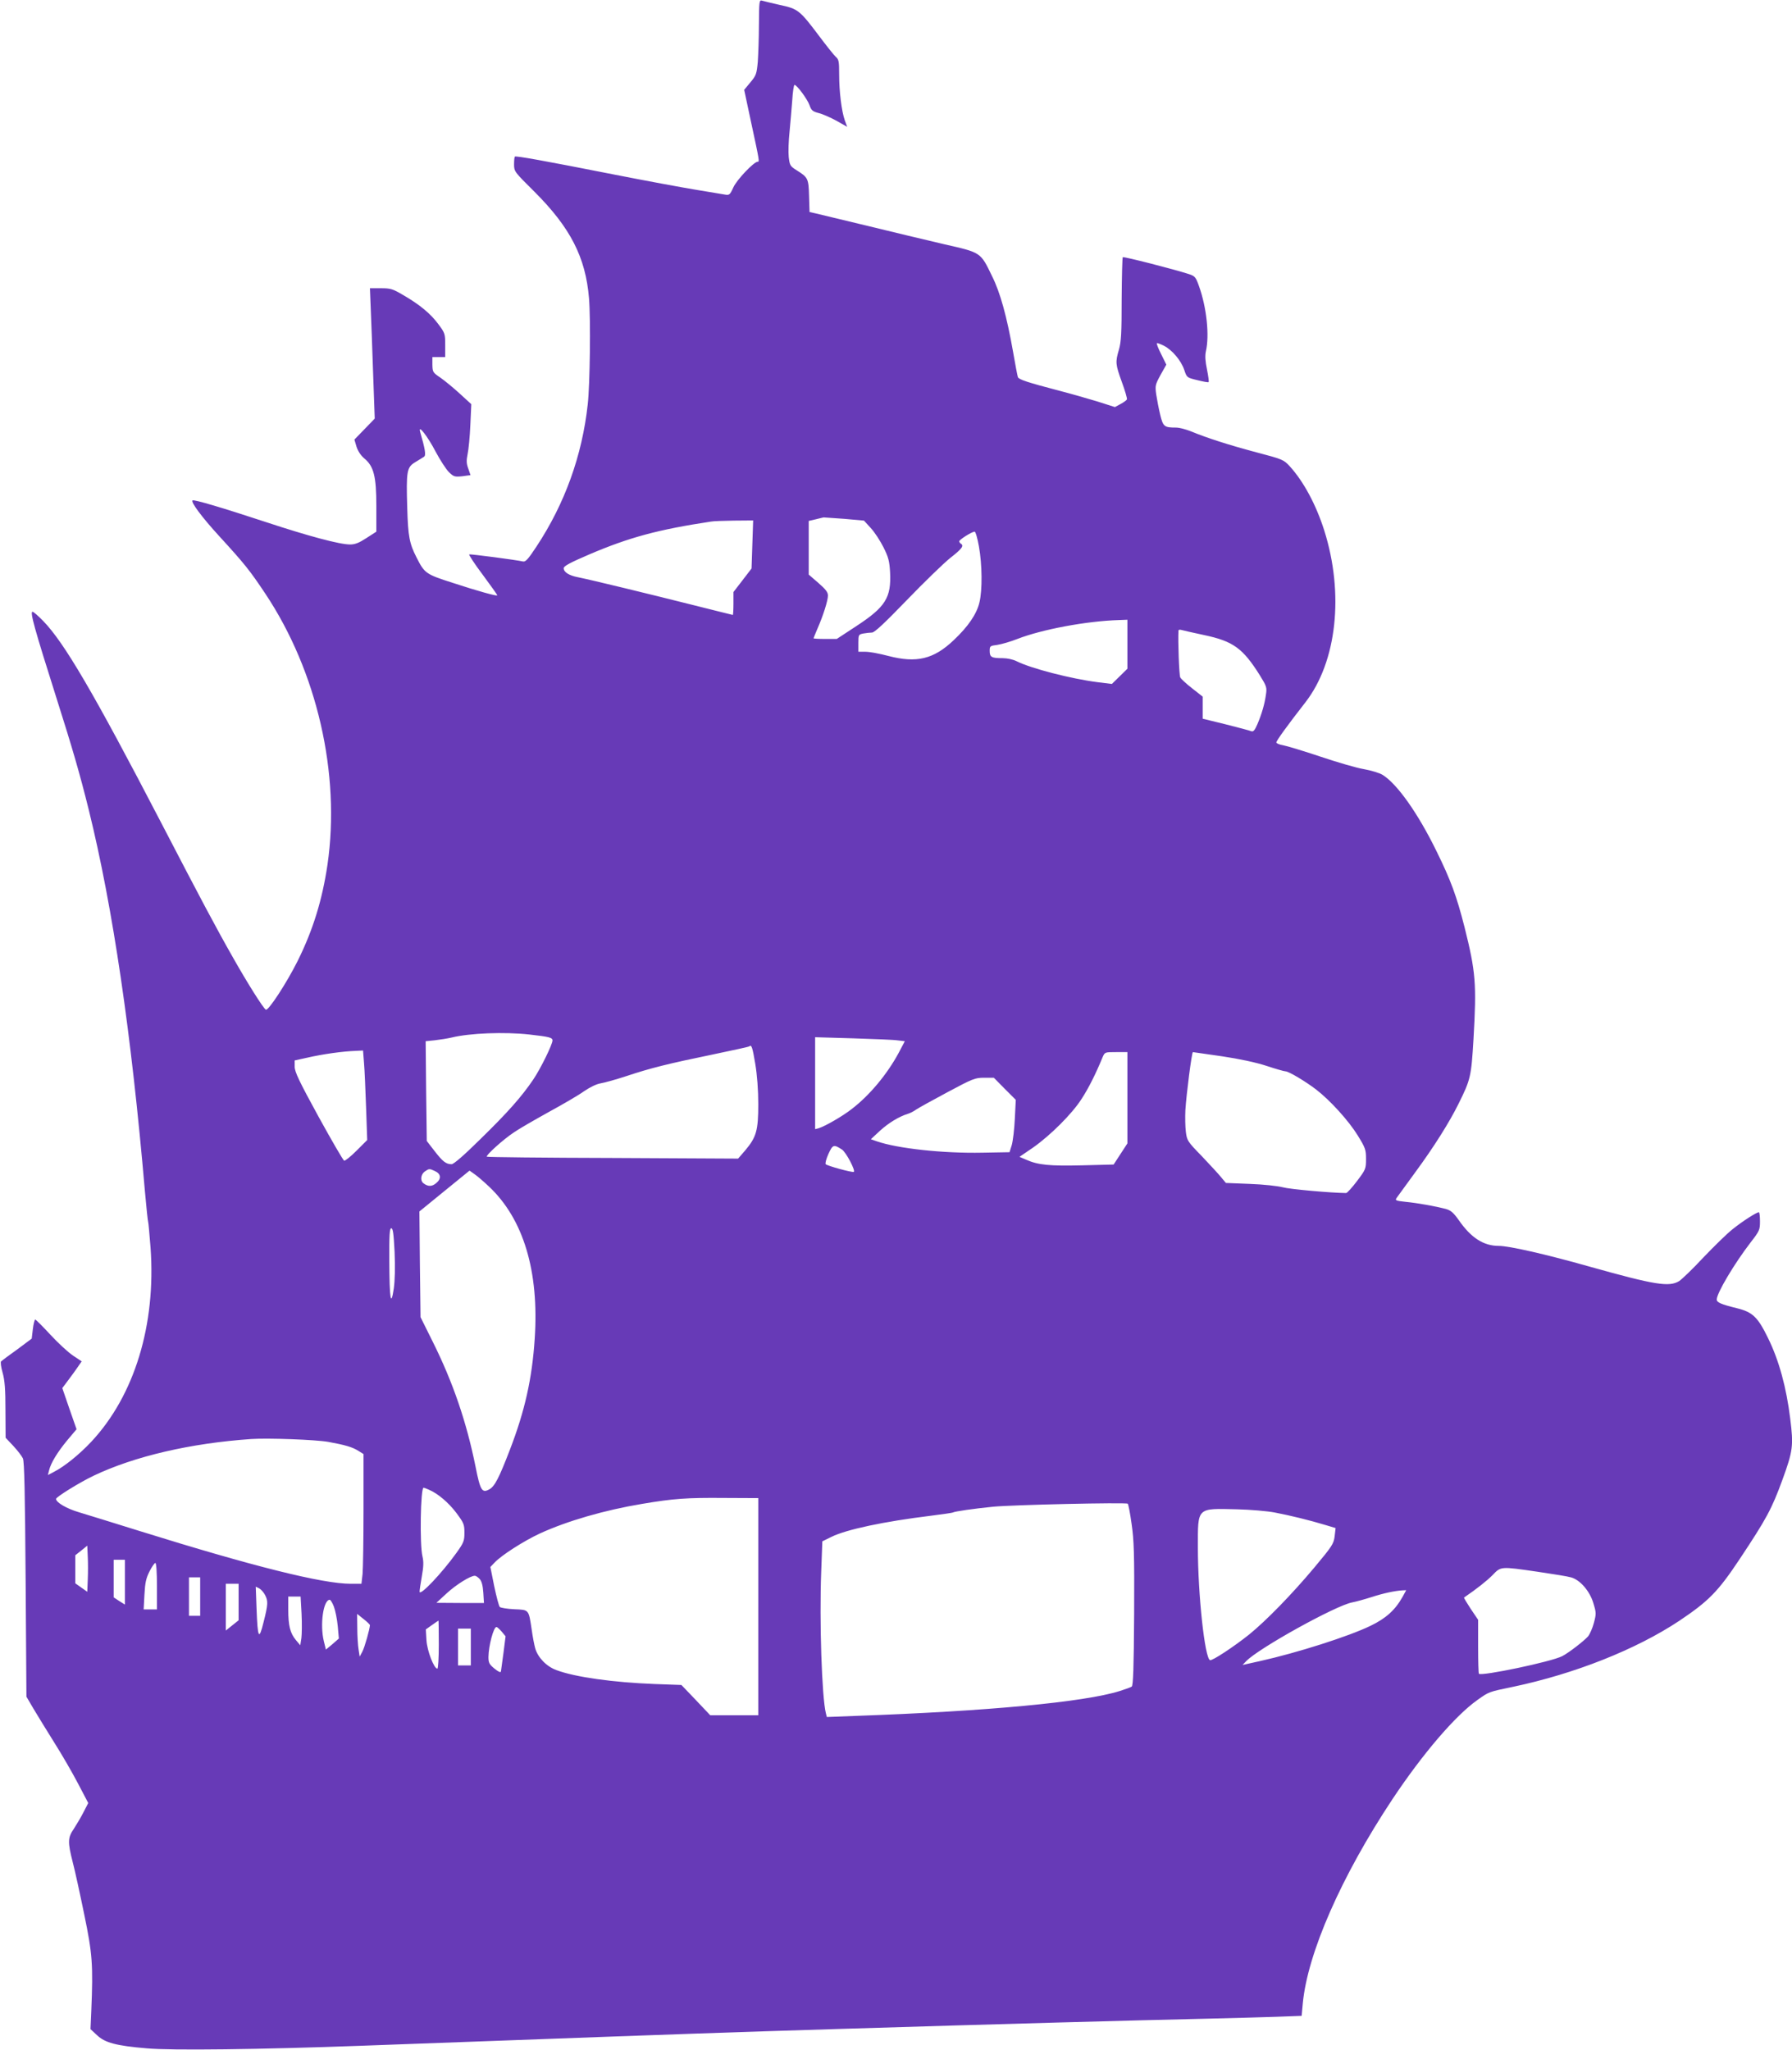 <?xml version="1.0" standalone="no"?>
<!DOCTYPE svg PUBLIC "-//W3C//DTD SVG 20010904//EN"
 "http://www.w3.org/TR/2001/REC-SVG-20010904/DTD/svg10.dtd">
<svg version="1.0" xmlns="http://www.w3.org/2000/svg"
 width="1119pt" height="1280pt" viewBox="0 0 1119 1280"
 preserveAspectRatio="xMidYMid meet">
<g transform="translate(0,1280) scale(0.1,-0.1)"
fill="#673ab7" stroke="none">
<path d="M4739 12648 c0 -84 -4 -189 -7 -234 -7 -75 -10 -85 -46 -128 l-39
-47 42 -197 c55 -255 54 -252 42 -252 -23 0 -131 -113 -152 -161 -21 -46 -25
-49 -53 -44 -17 3 -101 17 -186 31 -85 14 -312 56 -505 94 -441 87 -614 118
-620 112 -3 -3 -5 -25 -5 -49 0 -44 3 -47 128 -171 224 -224 319 -409 340
-665 11 -134 6 -538 -8 -663 -35 -319 -143 -619 -320 -887 -53 -80 -68 -97
-85 -93 -38 9 -326 47 -335 44 -4 -2 33 -59 85 -128 51 -69 92 -126 90 -128
-5 -5 -122 27 -280 79 -166 53 -174 59 -224 158 -44 86 -53 131 -58 308 -7
232 -3 255 50 287 23 14 48 29 55 34 13 9 7 47 -25 157 -13 48 48 -31 97 -125
28 -53 66 -111 83 -128 30 -29 36 -31 84 -26 l51 7 -14 41 c-12 32 -12 51 -4
91 6 27 14 109 17 180 l6 131 -71 65 c-39 36 -94 81 -121 100 -49 33 -50 36
-51 82 l0 47 40 0 40 0 0 74 c0 71 -1 76 -43 132 -48 65 -116 122 -222 183
-63 37 -76 41 -137 41 l-68 0 5 -127 c3 -71 10 -254 15 -408 l10 -279 -64 -66
-63 -65 13 -44 c9 -28 27 -55 48 -73 60 -49 76 -112 76 -299 l0 -159 -62 -40
c-46 -30 -71 -40 -102 -40 -65 0 -259 52 -526 140 -267 88 -451 143 -458 135
-11 -11 59 -105 166 -222 162 -177 191 -214 288 -359 324 -486 471 -1126 389
-1693 -33 -222 -90 -407 -186 -601 -70 -140 -184 -314 -199 -305 -17 10 -116
168 -202 320 -111 195 -200 363 -453 850 -422 812 -604 1122 -735 1257 -31 32
-61 58 -67 58 -17 0 12 -105 148 -534 101 -318 147 -476 204 -706 150 -609
265 -1390 350 -2380 9 -101 18 -187 20 -190 2 -3 8 -75 15 -160 35 -482 -100
-924 -370 -1213 -75 -80 -168 -155 -233 -188 l-38 -20 7 28 c11 47 52 114 113
188 l59 70 -45 129 -44 128 39 52 c21 28 48 65 60 83 l22 32 -54 36 c-30 20
-93 78 -141 130 -48 52 -91 95 -95 95 -4 0 -11 -27 -15 -60 l-7 -59 -91 -68
c-51 -36 -96 -70 -100 -74 -5 -4 -1 -35 9 -70 14 -49 18 -104 18 -235 l1 -172
48 -51 c26 -28 53 -63 60 -78 9 -21 13 -209 17 -758 l5 -730 44 -75 c24 -41
83 -136 129 -210 47 -74 114 -190 149 -257 l64 -122 -30 -58 c-16 -32 -44 -78
-60 -103 -38 -55 -39 -82 -7 -208 14 -53 46 -200 72 -327 51 -246 56 -313 44
-603 l-5 -113 41 -38 c49 -47 120 -66 311 -82 151 -14 712 -7 1333 16 228 8
658 24 955 35 1003 37 1378 50 2030 70 1043 32 1806 53 2335 65 129 3 308 8
396 11 l162 6 7 76 c29 314 241 796 560 1277 189 284 392 521 530 619 73 52
70 51 220 82 386 81 770 233 1040 412 185 124 243 183 378 386 168 253 200
312 267 495 66 181 70 213 49 381 -24 196 -70 365 -139 505 -63 129 -95 161
-191 185 -102 25 -129 37 -129 55 0 40 109 223 211 356 56 72 59 79 59 132 0
32 -3 57 -7 57 -15 0 -102 -56 -163 -105 -37 -29 -119 -110 -185 -179 -65 -70
-133 -135 -150 -146 -62 -38 -151 -24 -557 90 -272 77 -504 130 -569 130 -95
0 -173 50 -250 161 -34 48 -50 61 -82 70 -61 16 -175 37 -250 44 -63 7 -67 9
-55 26 7 10 59 81 115 158 117 159 213 312 270 427 76 153 80 170 94 404 20
348 14 421 -56 701 -49 192 -85 291 -175 474 -116 237 -245 419 -336 476 -19
12 -72 28 -117 36 -44 7 -167 43 -271 78 -105 35 -210 67 -233 71 -24 4 -43
12 -43 18 0 10 65 101 182 251 196 253 242 678 117 1073 -51 160 -128 304
-215 400 -38 41 -43 44 -207 87 -173 46 -310 90 -409 131 -32 13 -74 24 -95
24 -73 0 -80 6 -98 79 -9 37 -20 94 -25 127 -8 56 -6 62 27 123 l36 64 -32 65
c-18 35 -30 66 -27 69 2 2 22 -5 44 -16 52 -27 107 -92 127 -151 16 -48 16
-48 82 -64 36 -9 68 -15 70 -12 3 2 -2 38 -10 78 -11 53 -13 86 -7 114 23 99
5 273 -43 407 -20 57 -26 63 -62 75 -91 30 -409 111 -414 106 -3 -3 -6 -121
-7 -262 0 -211 -3 -267 -17 -315 -23 -79 -22 -91 18 -202 20 -54 34 -103 32
-109 -3 -6 -21 -19 -40 -29 l-35 -19 -113 36 c-63 19 -168 49 -234 66 -199 52
-253 70 -259 85 -3 8 -17 82 -31 163 -38 215 -79 365 -130 467 -73 151 -67
147 -300 200 -110 26 -326 77 -480 115 -154 37 -298 72 -320 77 l-40 9 -3 99
c-3 110 -6 117 -78 162 -40 25 -43 31 -49 83 -3 30 -1 100 5 155 5 55 13 144
17 198 3 53 10 97 14 97 15 0 81 -90 94 -127 11 -32 19 -39 57 -49 25 -6 74
-28 111 -48 l67 -38 -15 41 c-20 58 -35 178 -35 285 0 83 -2 95 -22 112 -11
10 -58 69 -103 129 -121 161 -132 170 -245 194 -52 12 -103 24 -112 27 -17 5
-18 -6 -19 -148z m534 -3088 l122 -11 43 -47 c24 -26 59 -80 79 -120 31 -62
37 -86 41 -155 8 -159 -28 -217 -211 -337 l-122 -80 -72 0 c-40 0 -73 2 -73 4
0 2 11 28 24 59 35 79 66 176 66 208 0 21 -14 39 -60 79 l-60 52 0 168 0 167
43 10 c23 6 46 11 50 12 5 0 63 -4 130 -9z m-575 -160 l-5 -150 -56 -73 -57
-74 0 -72 c0 -39 -2 -71 -4 -71 -2 0 -109 27 -237 59 -294 74 -644 159 -728
176 -58 11 -91 32 -91 57 0 13 41 35 160 86 248 106 429 155 760 205 14 3 78
5 144 6 l119 1 -5 -150z m1415 -13 c20 -112 22 -271 3 -349 -17 -72 -70 -150
-160 -235 -126 -120 -233 -145 -409 -99 -53 14 -117 26 -142 26 l-45 0 0 54
c0 52 1 54 31 60 17 3 42 6 54 6 16 0 78 58 218 203 108 112 230 230 271 263
73 57 87 76 66 89 -5 3 -10 10 -10 15 0 10 79 60 96 60 6 0 18 -42 27 -93z
m927 -610 l0 -153 -48 -47 -49 -48 -89 11 c-165 21 -417 86 -506 131 -22 11
-58 19 -87 19 -69 0 -81 6 -81 45 0 31 2 32 48 38 26 4 82 20 125 37 151 59
431 112 635 118 l52 2 0 -153z m480 57 c180 -38 241 -82 347 -251 42 -68 45
-76 38 -121 -8 -59 -27 -123 -54 -186 -16 -37 -25 -47 -38 -42 -9 4 -81 23
-160 43 l-143 35 0 69 0 69 -65 51 c-36 28 -70 59 -75 69 -7 12 -15 228 -11
293 1 5 9 6 19 3 9 -3 73 -17 142 -32z m-4215 -2494 c124 -14 145 -19 145 -37
0 -25 -74 -176 -120 -244 -73 -108 -161 -207 -329 -371 -103 -102 -168 -158
-181 -158 -35 0 -56 17 -107 83 l-48 62 -4 312 -3 311 58 6 c33 4 79 11 104
17 115 28 331 36 485 19z m2303 -37 l42 -5 -39 -74 c-72 -133 -181 -264 -292
-349 -57 -45 -167 -108 -206 -120 l-23 -6 0 287 0 287 238 -7 c130 -4 256 -9
280 -13z m-892 -145 c12 -71 19 -166 19 -253 0 -164 -12 -206 -81 -288 l-45
-52 -782 4 c-430 1 -784 5 -787 8 -8 8 103 108 168 151 31 22 129 78 217 127
88 48 188 106 221 130 38 26 79 46 105 50 24 4 96 24 160 45 150 50 262 78
539 135 124 26 227 48 229 51 14 13 20 -7 37 -108z m-2443 5 c4 -43 9 -169 13
-280 l7 -202 -66 -66 c-37 -37 -72 -65 -78 -63 -6 2 -78 126 -160 275 -121
221 -149 280 -149 312 l0 39 73 16 c104 24 226 41 313 44 l41 2 6 -77z m4767
-218 l0 -285 -43 -66 -43 -66 -196 -5 c-203 -5 -276 2 -350 35 l-42 18 85 58
c108 76 244 211 303 304 42 64 88 155 131 260 14 32 14 32 84 32 l71 0 0 -285z
m590 259 c113 -17 211 -38 279 -60 57 -19 110 -34 118 -34 20 0 124 -62 192
-114 88 -68 203 -195 259 -286 48 -78 52 -89 52 -147 0 -62 -2 -66 -56 -138
-31 -41 -62 -75 -68 -75 -97 1 -354 24 -396 36 -32 8 -119 18 -205 21 l-150 6
-30 36 c-16 20 -71 79 -121 132 -89 91 -92 97 -99 151 -4 32 -5 92 -3 135 6
99 40 363 47 363 3 0 84 -12 181 -26z m-1356 -203 l69 -69 -6 -119 c-3 -65
-12 -138 -19 -163 l-14 -45 -169 -3 c-246 -5 -530 26 -660 71 l-37 13 57 53
c55 50 120 89 175 106 14 4 37 16 52 27 15 10 103 59 195 108 157 84 172 90
228 90 l61 0 68 -69z m-1017 -379 c26 -16 88 -135 74 -140 -13 -4 -163 37
-175 48 -4 5 3 33 17 64 27 59 33 61 84 28z m-2543 -134 c39 -17 44 -47 11
-75 -27 -24 -53 -24 -82 -1 -20 16 -15 55 9 72 27 19 30 19 62 4z m340 -98
c215 -203 313 -529 285 -949 -16 -249 -62 -453 -155 -694 -67 -174 -94 -228
-128 -247 -46 -26 -57 -8 -87 144 -56 276 -140 523 -266 776 l-77 155 -4 330
-3 330 157 128 156 127 31 -22 c18 -12 58 -47 91 -78z m-590 -408 c4 -97 2
-177 -5 -228 -18 -121 -27 -67 -28 169 -1 167 2 207 12 207 11 0 15 -34 21
-148z m-414 -1186 c104 -19 150 -32 188 -56 l32 -20 0 -343 c0 -189 -3 -372
-6 -406 l-7 -61 -67 0 c-175 0 -608 108 -1320 330 -157 49 -325 101 -375 116
-79 23 -145 62 -145 84 0 12 147 103 235 145 254 121 605 203 985 229 101 7
404 -4 480 -18z m627 -298 c57 -24 124 -81 173 -146 46 -62 50 -71 50 -123 0
-51 -4 -62 -49 -125 -91 -127 -231 -275 -231 -243 0 8 6 50 14 95 11 62 12 91
4 125 -18 73 -12 429 7 429 2 0 17 -5 32 -12z m2058 -731 l0 -678 -150 0 -150
0 -90 95 -90 94 -167 6 c-258 10 -497 43 -614 87 -62 23 -115 78 -132 136 -6
21 -16 74 -22 117 -19 127 -16 123 -109 127 -44 2 -85 9 -90 14 -6 6 -21 64
-35 130 l-24 120 27 28 c41 44 179 133 282 181 170 78 404 146 639 185 195 33
279 39 510 37 l215 -1 0 -678z m2331 518 c15 -103 18 -184 16 -565 -2 -334 -6
-446 -15 -452 -7 -5 -41 -17 -76 -28 -220 -69 -827 -126 -1647 -155 l-181 -7
-6 24 c-25 100 -41 576 -29 883 l7 190 55 27 c93 47 331 97 624 133 71 9 133
18 136 20 11 7 130 24 250 36 119 12 830 28 842 19 4 -3 15 -59 24 -125z m894
70 c99 -19 217 -48 313 -77 l67 -20 -6 -52 c-6 -47 -16 -62 -128 -196 -140
-167 -299 -330 -406 -417 -94 -75 -230 -165 -244 -160 -33 11 -76 412 -76 704
0 253 -9 244 245 238 83 -2 188 -11 235 -20z m-7412 -420 l-3 -75 -37 26 -38
27 0 88 0 87 38 30 37 30 3 -68 c2 -38 2 -103 0 -145z m232 -15 l0 -140 -35
22 -35 23 0 118 0 117 35 0 35 0 0 -140z m200 -25 l0 -145 -41 0 -42 0 5 93
c4 74 10 102 32 145 14 28 31 52 36 52 6 0 10 -57 10 -145z m8622 90 c95 -14
189 -29 208 -35 56 -15 116 -84 139 -159 19 -62 19 -68 4 -125 -9 -34 -26 -72
-37 -85 -27 -30 -123 -104 -161 -123 -67 -35 -503 -126 -520 -110 -3 3 -5 80
-5 171 l0 166 -46 68 c-25 38 -44 70 -42 71 82 56 142 104 178 140 53 55 48
55 282 21z m-6606 -46 c12 -14 19 -40 22 -85 l4 -64 -148 0 -149 1 65 60 c59
54 147 109 175 109 7 0 20 -9 31 -21z m-1746 -109 l0 -120 -35 0 -35 0 0 120
0 120 35 0 35 0 0 -120z m240 -34 l0 -114 -40 -32 -40 -32 0 146 0 146 40 0
40 0 0 -114z m165 44 c20 -38 19 -58 -9 -169 -29 -118 -37 -103 -44 83 l-5
138 22 -11 c11 -6 28 -25 36 -41z m7103 -12 c-46 -82 -103 -134 -201 -181
-134 -65 -456 -168 -690 -220 l-108 -24 22 23 c74 79 562 350 664 368 22 4 76
19 120 33 77 25 146 39 193 42 l23 1 -23 -42z m-6875 -105 c3 -60 2 -128 -1
-152 l-7 -45 -27 32 c-36 43 -48 90 -48 190 l0 82 38 0 39 0 6 -107z m202 44
c9 -24 20 -78 24 -121 l7 -78 -40 -35 -41 -34 -13 53 c-25 104 -3 258 37 258
5 0 17 -19 26 -43z m225 -115 c-1 -25 -33 -139 -47 -165 l-17 -32 -7 45 c-4
25 -8 85 -8 133 l-1 89 40 -32 c22 -17 40 -35 40 -38z m430 -122 c0 -85 -4
-150 -9 -150 -21 0 -64 111 -68 178 l-4 67 38 27 c21 15 39 27 41 28 1 0 2
-67 2 -150z m393 81 l24 -29 -13 -103 c-8 -57 -15 -110 -16 -117 -2 -8 -17 -1
-40 18 -33 27 -38 37 -38 73 1 70 32 187 50 187 5 0 19 -13 33 -29z m-193 -96
l0 -115 -40 0 -40 0 0 115 0 115 40 0 40 0 0 -115z"/>
</g>
</svg>
